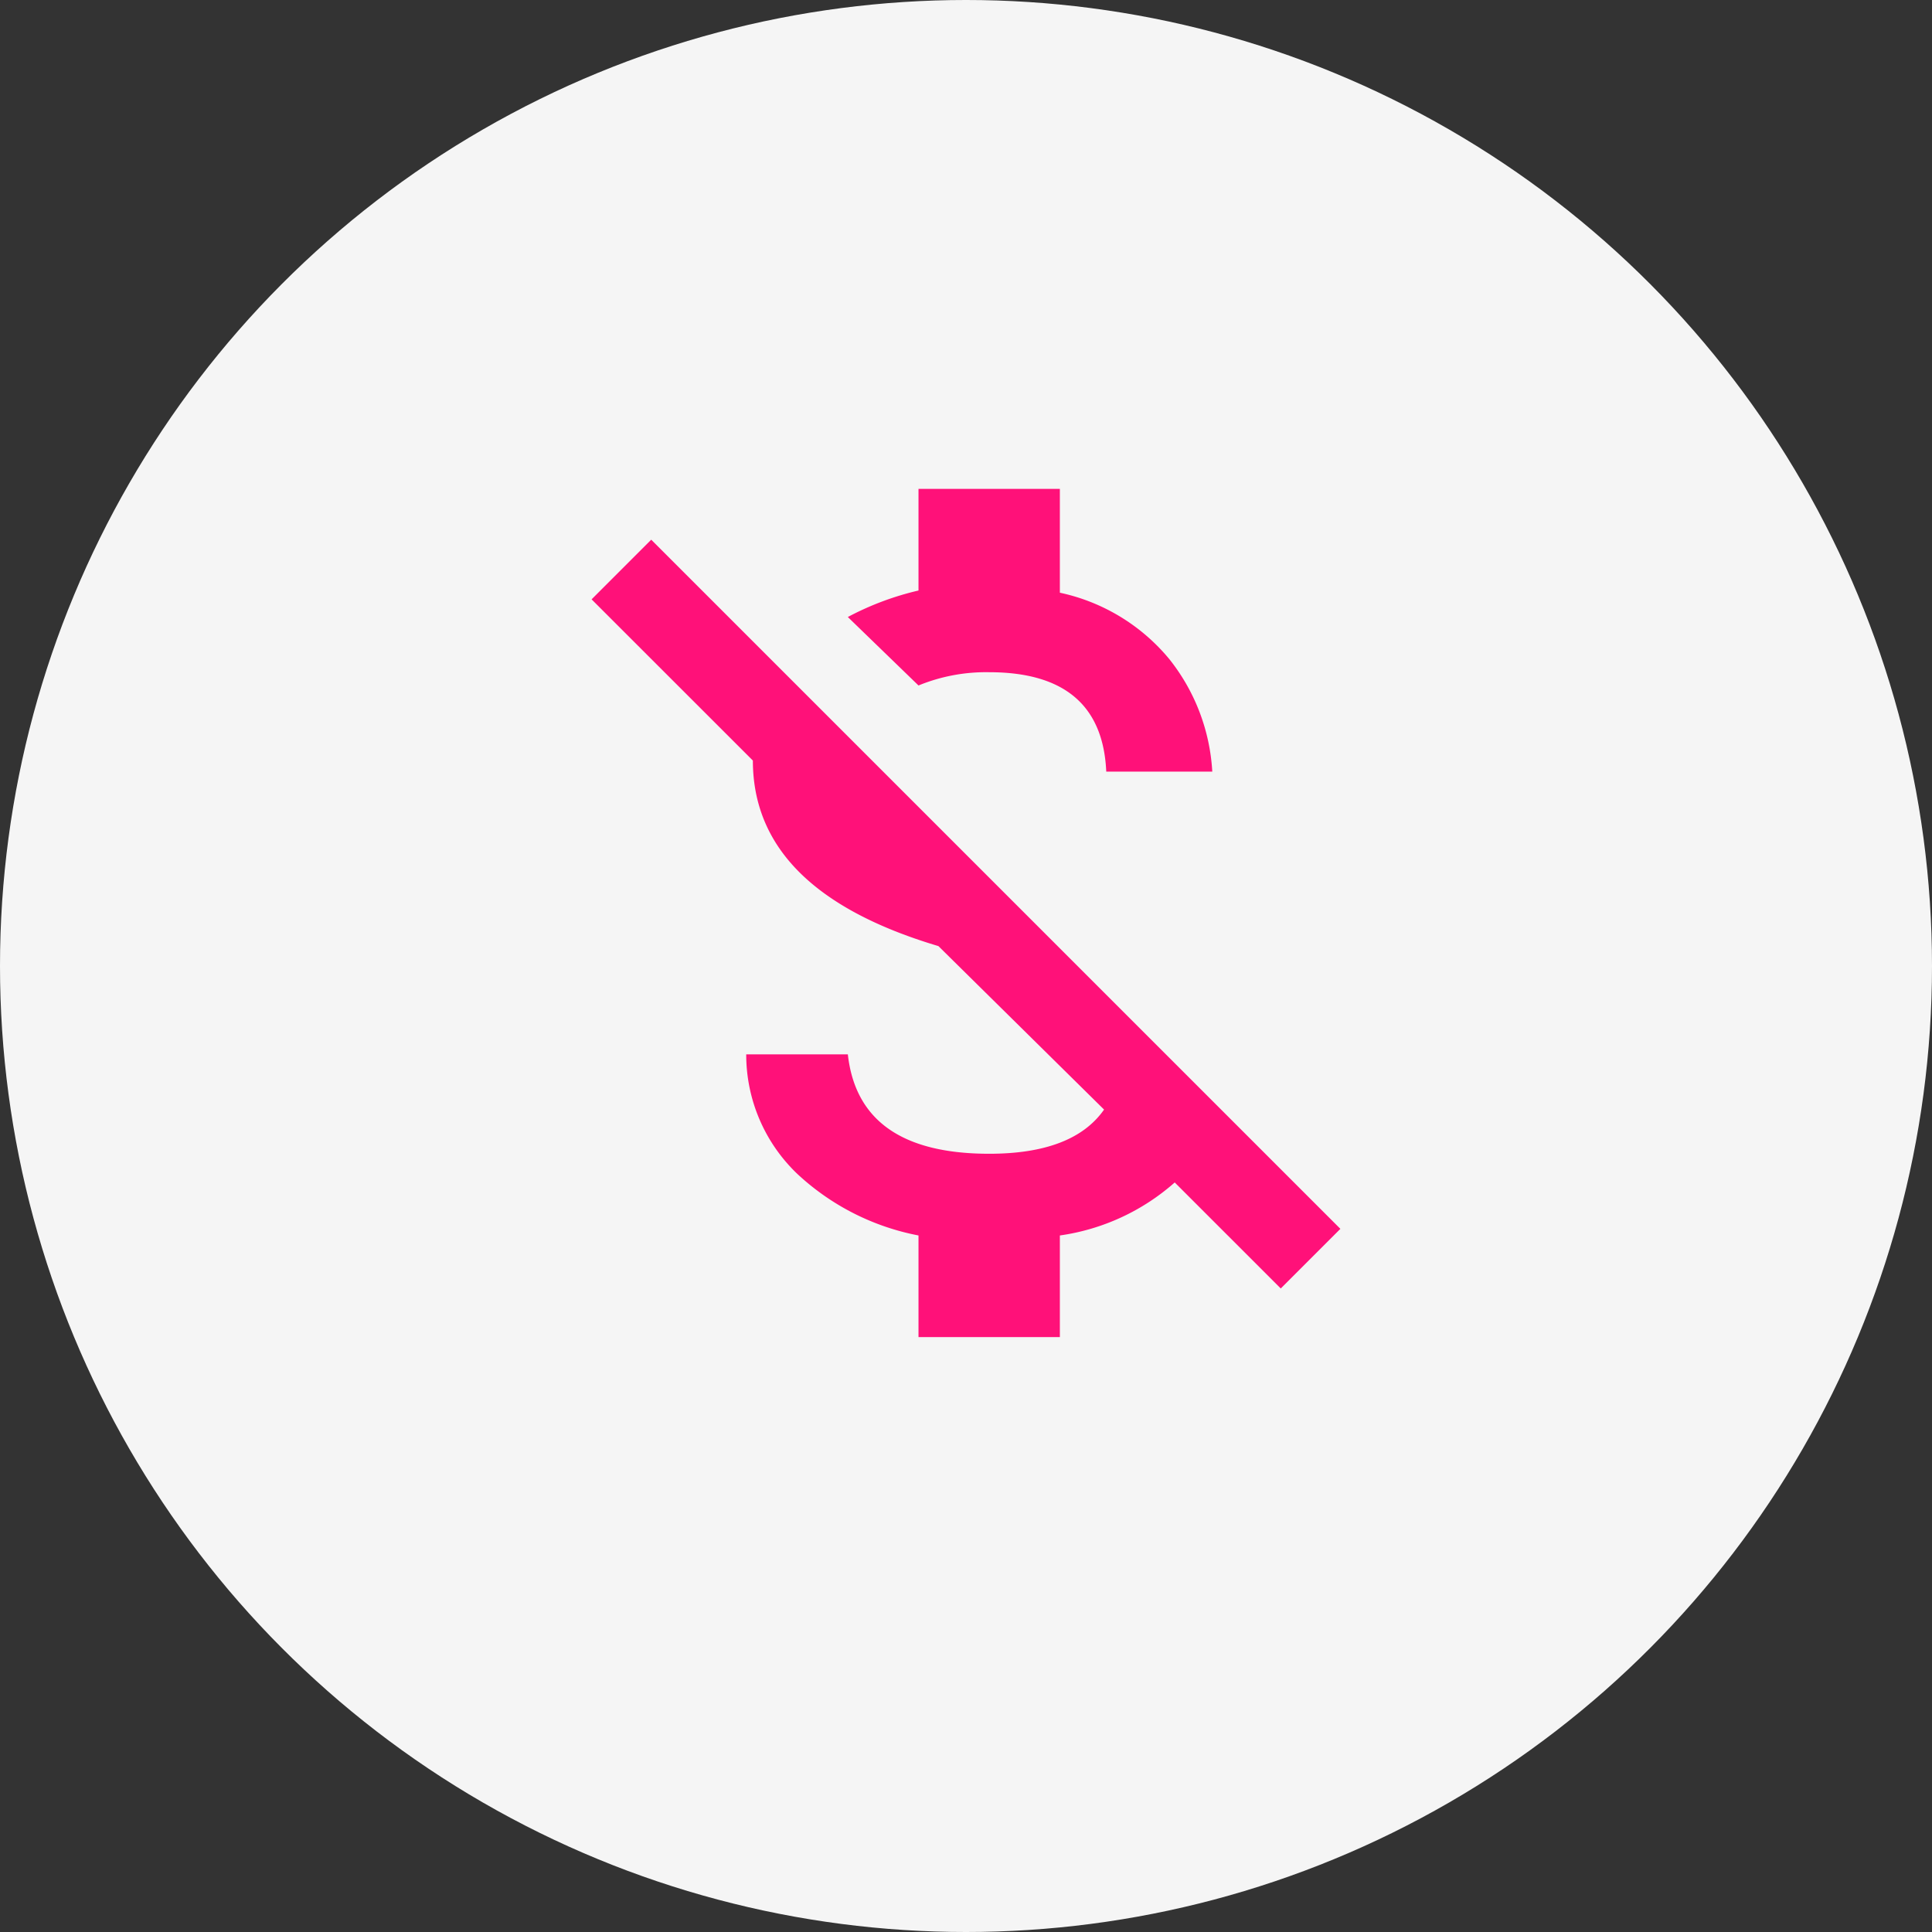 <svg xmlns="http://www.w3.org/2000/svg" width="82" height="82" viewBox="0 0 82 82"><rect x="0" y="0" width="82" height="82" fill="#333333" stroke="none"/><g transform="translate(-443 -649)"><circle cx="41" cy="41" r="41" transform="translate(443 649)" fill="#f5f5f5"/><path d="M16.875,7.781a7.545,7.545,0,0,0-3,.563l-3-2.906a12.356,12.356,0,0,1,3-1.125V0h6V4.406a8.272,8.272,0,0,1,4.641,2.813A8.427,8.427,0,0,1,26.344,12h-4.5q-.188-4.219-4.969-4.219ZM2.531,2.156l29.25,29.25L29.25,33.937l-4.5-4.5a9.323,9.323,0,0,1-4.875,2.25V36h-6V31.687a10.413,10.413,0,0,1-5.156-2.625A7,7,0,0,1,6.563,24h4.313q.469,4.219,6,4.219,3.563,0,4.875-1.875L14.72,19.405Q6.845,17.061,6.845,11.53L0,4.688Z" transform="translate(468.109 669.75)" fill="#ff1179"/></g></svg>